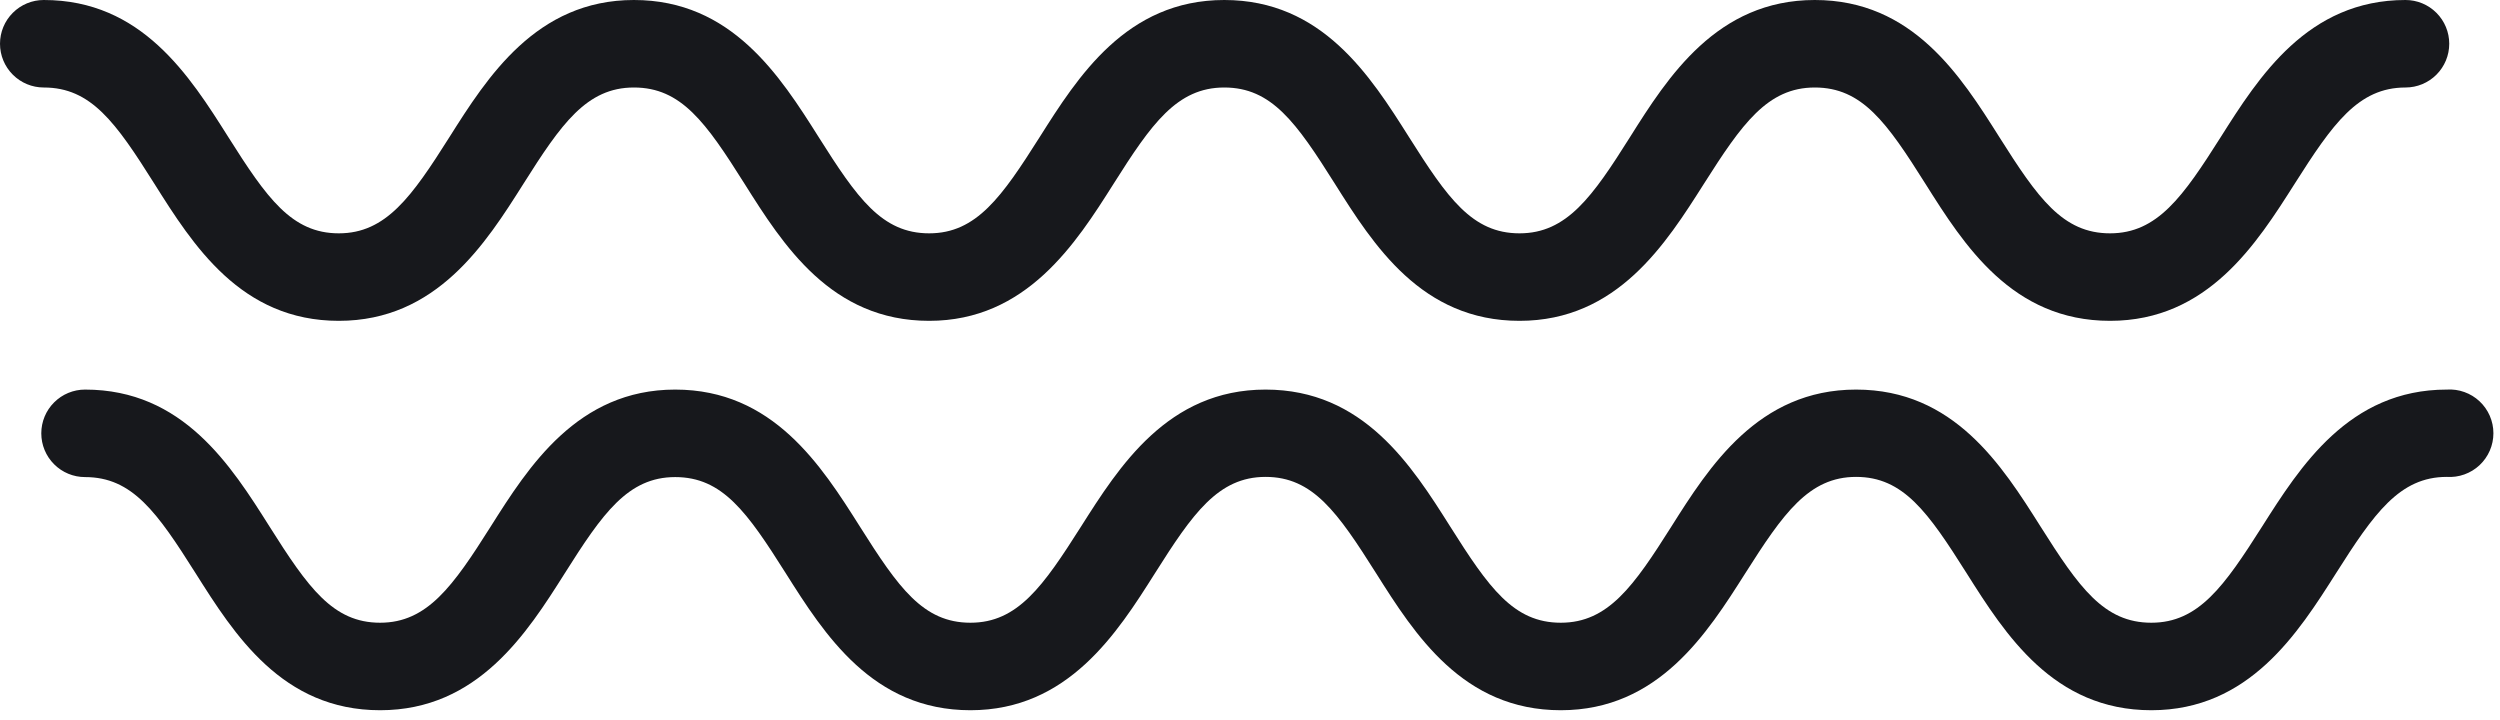<?xml version="1.0" encoding="UTF-8"?> <svg xmlns="http://www.w3.org/2000/svg" width="132" height="38" viewBox="0 0 132 38" fill="none"> <path d="M49.06 16.94C43.89 16.94 41.35 12.94 39.31 9.7C37.27 6.46 35.97 4.62 33.47 4.62C30.97 4.62 29.63 6.55 27.64 9.7C25.65 12.85 23.06 16.94 17.89 16.94C12.72 16.94 10.19 12.94 8.15 9.7C6.11 6.46 4.81 4.62 2.31 4.62C1.697 4.62 1.11 4.377 0.677 3.943C0.243 3.51 0 2.923 0 2.31C0 1.697 0.243 1.11 0.677 0.677C1.11 0.243 1.697 0 2.31 0C7.48 0 10.01 4 12.05 7.23C14.09 10.46 15.4 12.32 17.89 12.32C20.38 12.32 21.74 10.39 23.73 7.24C25.72 4.09 28.31 0 33.47 0C38.63 0 41.18 4 43.22 7.23C45.26 10.46 46.56 12.32 49.06 12.32C51.56 12.32 52.9 10.39 54.9 7.23C56.9 4.07 59.47 0 64.64 0C69.81 0 72.35 4 74.39 7.23C76.43 10.46 77.73 12.32 80.23 12.32C82.73 12.32 84.08 10.39 86.07 7.23C88.06 4.07 90.65 0 95.82 0C100.99 0 103.52 4 105.56 7.23C107.6 10.46 108.91 12.32 111.41 12.32C113.91 12.32 115.26 10.39 117.26 7.23C119.26 4.07 121.84 0 127.01 0C127.623 0 128.21 0.243 128.643 0.677C129.077 1.11 129.32 1.697 129.32 2.31C129.32 2.923 129.077 3.51 128.643 3.943C128.21 4.377 127.623 4.62 127.01 4.62C124.51 4.62 123.16 6.55 121.16 9.7C119.16 12.85 116.58 16.94 111.41 16.94C106.24 16.94 103.7 12.94 101.66 9.7C99.62 6.46 98.32 4.62 95.82 4.62C93.32 4.62 91.97 6.55 89.97 9.7C87.97 12.85 85.4 16.94 80.23 16.94C75.06 16.94 72.52 12.94 70.48 9.7C68.44 6.46 67.14 4.62 64.64 4.62C62.14 4.62 60.79 6.55 58.8 9.7C56.81 12.85 54.2 16.94 49.06 16.94Z" fill="#17181C"></path> <path d="M51.24 37.5C46.07 37.5 43.53 33.5 41.49 30.27C39.45 27.04 38.15 25.19 35.65 25.19C33.15 25.19 31.81 27.12 29.82 30.27C27.83 33.42 25.24 37.5 20.07 37.5C14.9 37.5 12.37 33.5 10.33 30.27C8.29 27.04 6.99 25.19 4.49 25.19C3.877 25.19 3.29 24.947 2.857 24.513C2.423 24.08 2.18 23.493 2.18 22.88C2.18 22.267 2.423 21.68 2.857 21.247C3.29 20.813 3.877 20.57 4.49 20.57C9.66 20.57 12.19 24.57 14.23 27.8C16.27 31.03 17.58 32.88 20.07 32.88C22.56 32.88 23.92 30.95 25.91 27.8C27.9 24.65 30.49 20.57 35.65 20.57C40.81 20.57 43.36 24.57 45.4 27.8C47.44 31.03 48.74 32.88 51.24 32.88C53.74 32.88 55.08 30.95 57.08 27.8C59.08 24.65 61.65 20.57 66.82 20.57C71.99 20.57 74.53 24.57 76.57 27.8C78.61 31.03 79.91 32.88 82.41 32.88C84.91 32.88 86.26 30.95 88.25 27.8C90.24 24.65 92.83 20.57 98 20.57C103.17 20.57 105.7 24.57 107.74 27.8C109.78 31.03 111.09 32.88 113.59 32.88C116.09 32.88 117.44 30.95 119.44 27.8C121.44 24.65 124.02 20.57 129.19 20.57C129.505 20.549 129.822 20.593 130.119 20.7C130.417 20.806 130.69 20.973 130.921 21.189C131.151 21.405 131.335 21.666 131.461 21.956C131.587 22.246 131.652 22.559 131.652 22.875C131.652 23.191 131.587 23.504 131.461 23.794C131.335 24.084 131.151 24.345 130.921 24.561C130.69 24.777 130.417 24.944 130.119 25.05C129.822 25.157 129.505 25.201 129.19 25.18C126.69 25.18 125.34 27.12 123.34 30.27C121.34 33.42 118.76 37.5 113.59 37.5C108.42 37.5 105.88 33.5 103.84 30.27C101.8 27.04 100.5 25.18 98 25.18C95.5 25.18 94.15 27.12 92.15 30.27C90.15 33.42 87.58 37.5 82.41 37.5C77.24 37.5 74.7 33.5 72.66 30.27C70.62 27.04 69.32 25.18 66.82 25.18C64.32 25.18 62.97 27.12 60.98 30.27C58.99 33.42 56.4 37.5 51.24 37.5Z" fill="#17181C"></path> </svg> 